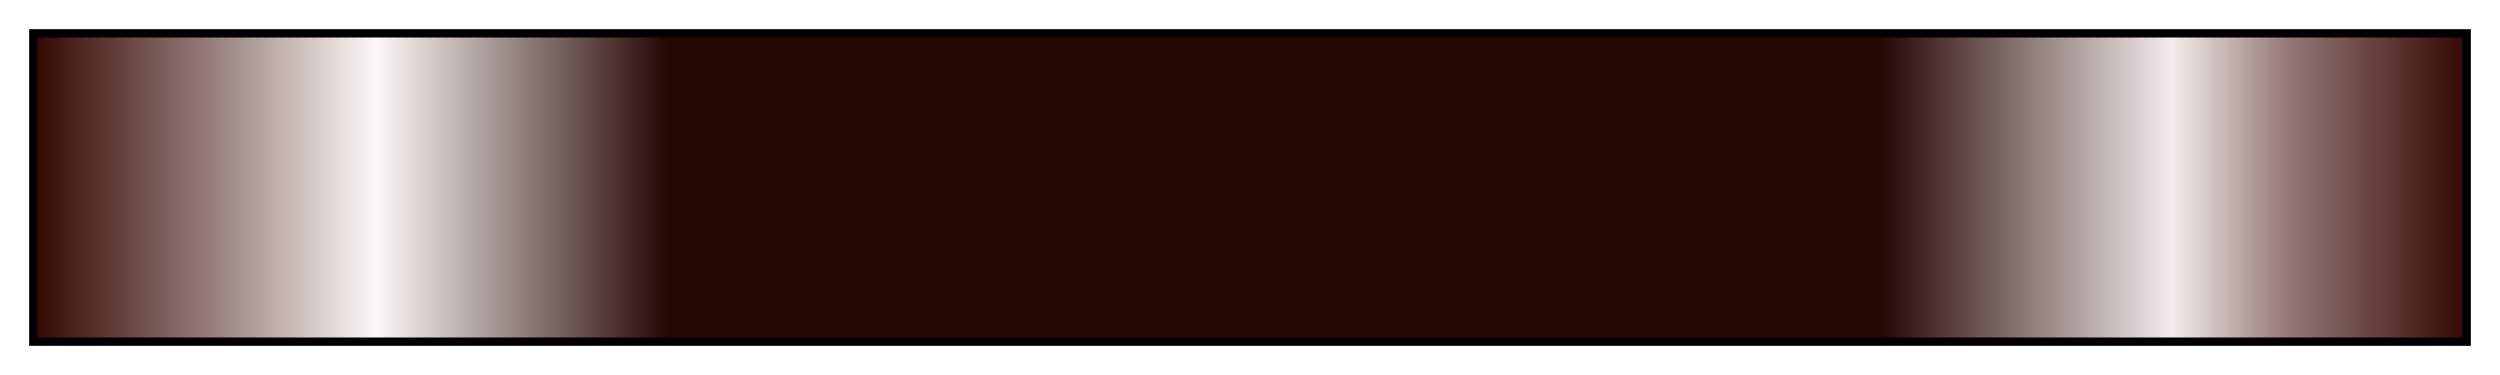 <?xml version="1.0" encoding="UTF-8"?>
<svg xmlns="http://www.w3.org/2000/svg" version="1.1" width="300px" height="45px" viewBox="0 0 300 45">
  <g>
    <defs>
      <linearGradient id="ES Coffe 28" gradientUnits="objectBoundingBox" spreadMethod="pad" x1="0%" x2="100%" y1="0%" y2="0%">
        <stop offset="0.00%" stop-color="rgb(54,9,4)" stop-opacity="1"/>
        <stop offset="7.41%" stop-color="rgb(153,129,126)" stop-opacity="1"/>
        <stop offset="13.99%" stop-color="rgb(252,249,248)" stop-opacity="1"/>
        <stop offset="26.00%" stop-color="rgb(38,7,4)" stop-opacity="1"/>
        <stop offset="50.00%" stop-color="rgb(38,7,4)" stop-opacity="1"/>
        <stop offset="76.00%" stop-color="rgb(38,7,4)" stop-opacity="1"/>
        <stop offset="87.99%" stop-color="rgb(243,235,236)" stop-opacity="1"/>
        <stop offset="92.67%" stop-color="rgb(149,122,120)" stop-opacity="1"/>
        <stop offset="100.00%" stop-color="rgb(54,9,4)" stop-opacity="1"/>
      </linearGradient>
    </defs>
    <rect fill="url(#ES Coffe 28)" x="4" y="4" width="292" height="37" stroke="black" stroke-width="1"/>
  </g>
</svg>
